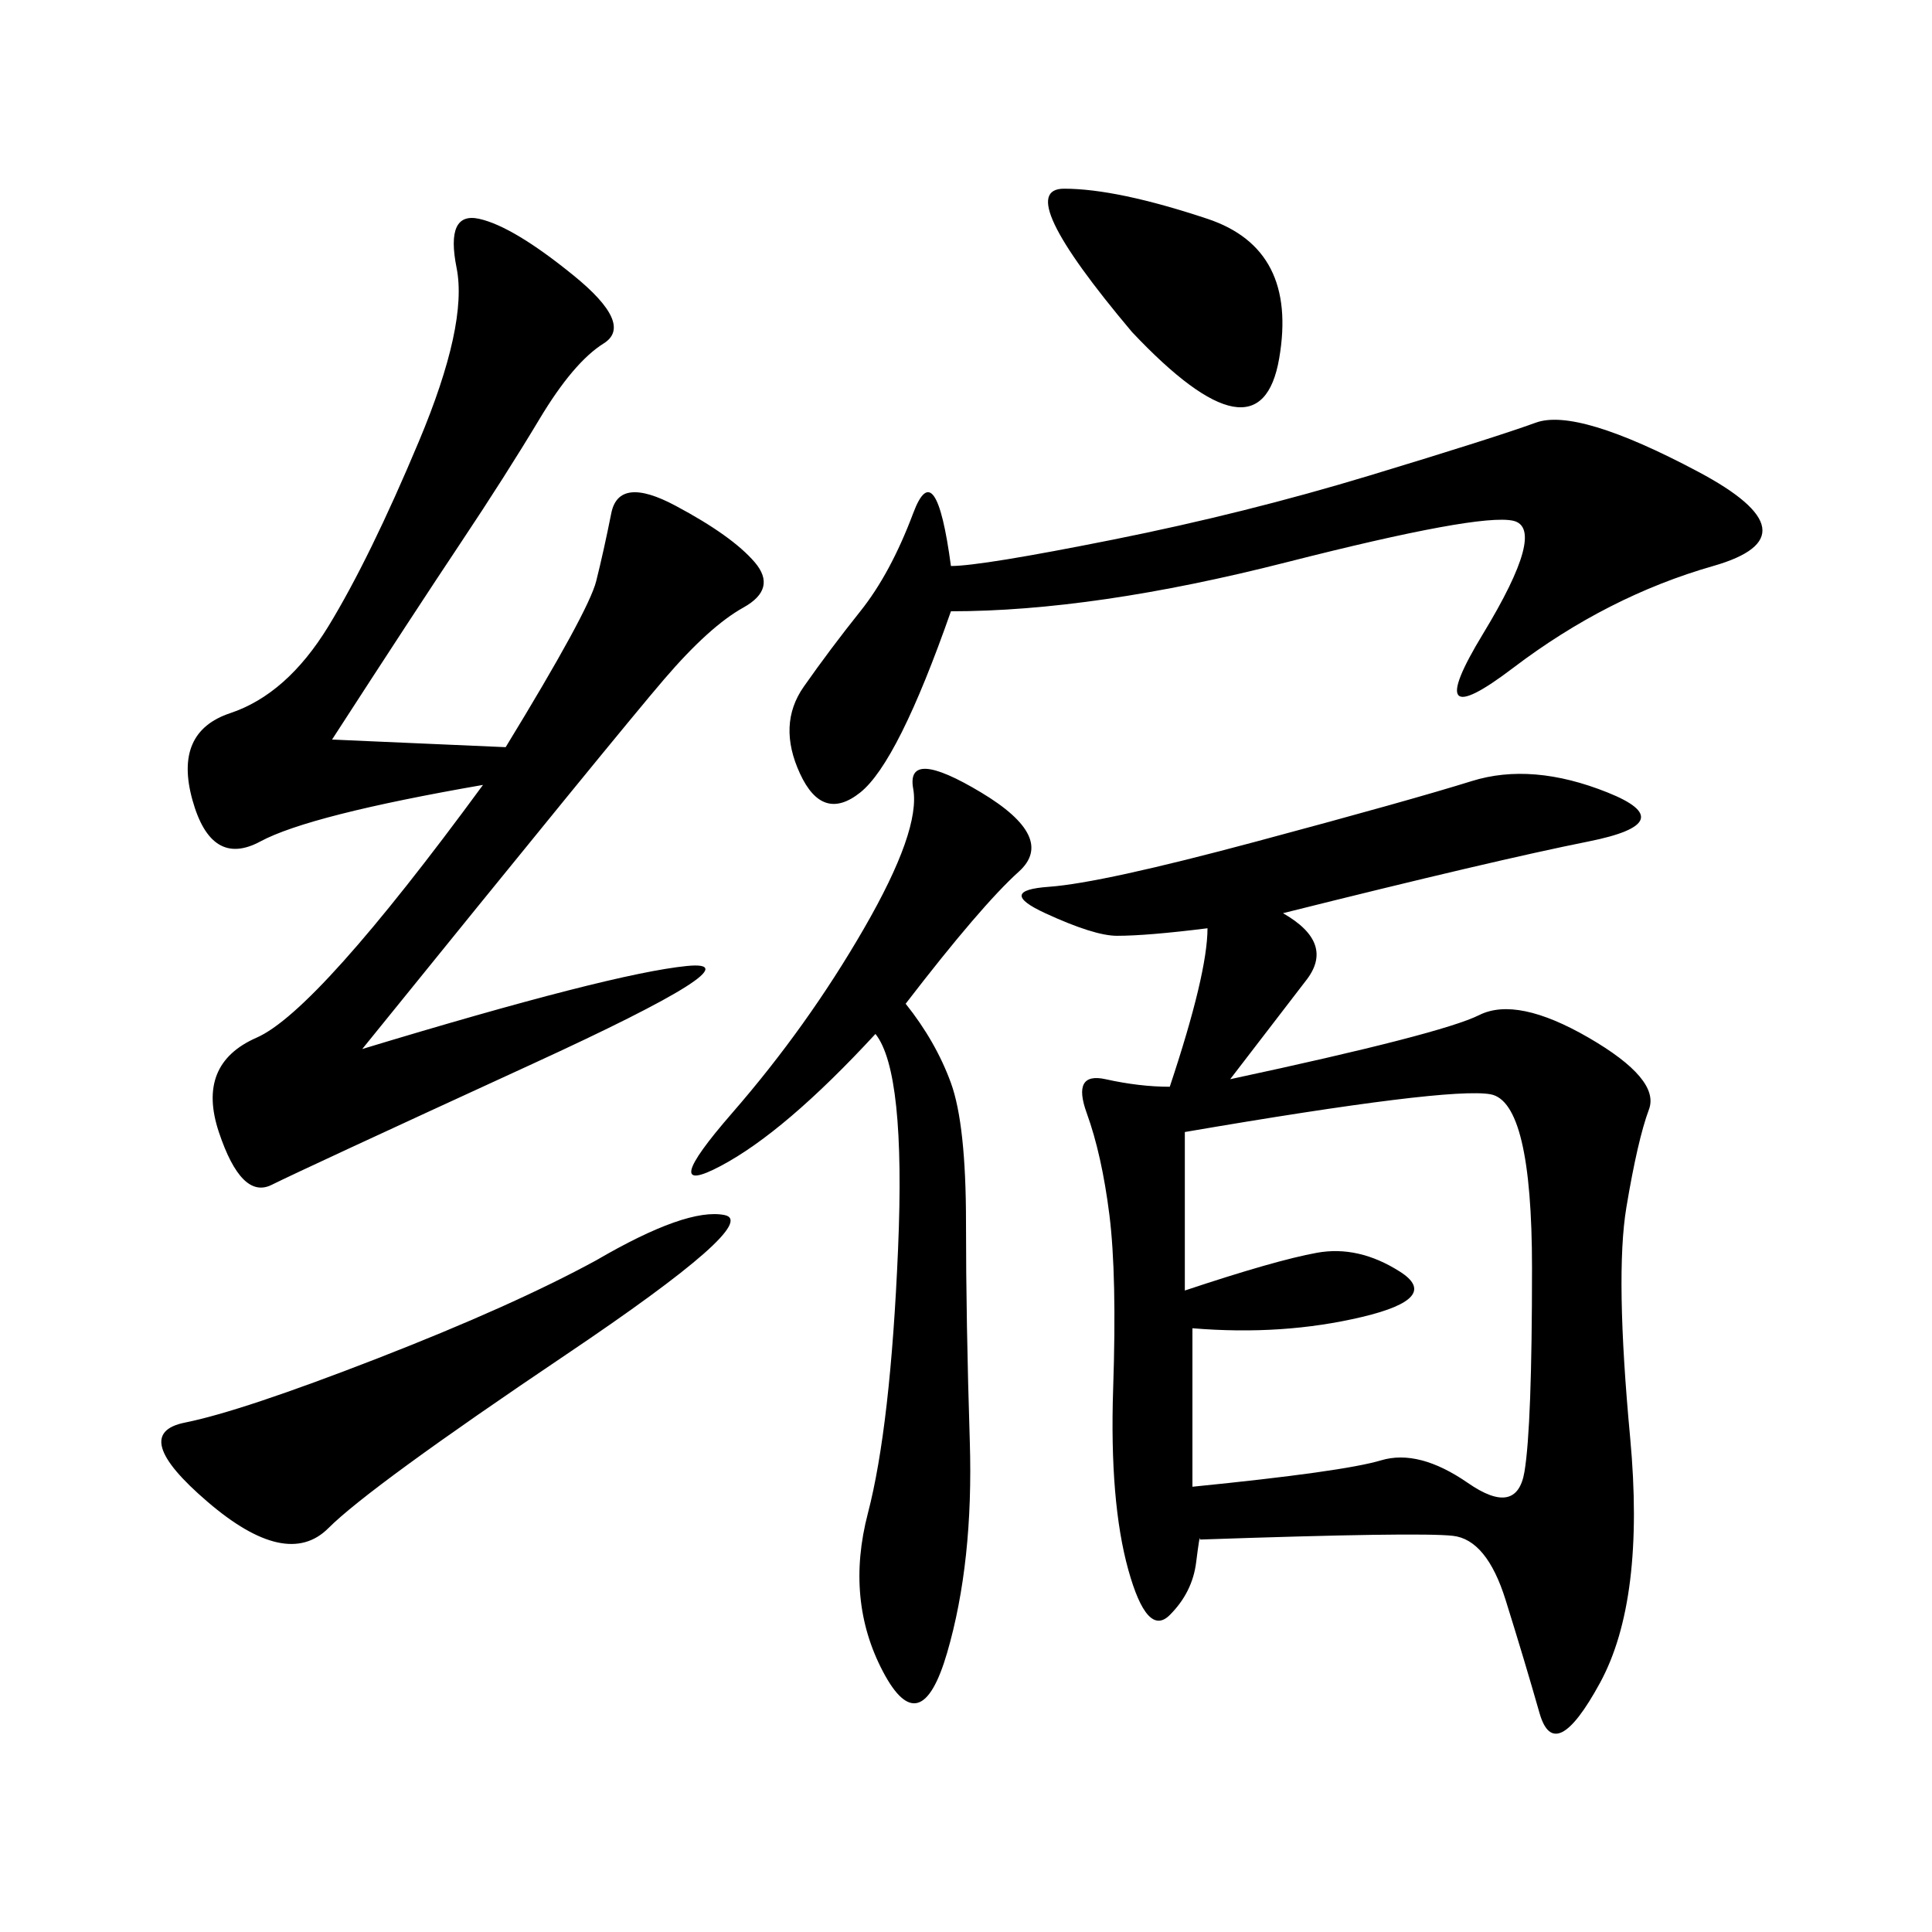 <svg xmlns="http://www.w3.org/2000/svg" xmlns:xlink="http://www.w3.org/1999/xlink" width="300" height="300"><path d="M199.22 141.80Q207.42 146.48 202.73 152.34L202.73 152.34L191.02 167.58Q223.83 160.55 229.69 157.62Q235.55 154.69 246.68 161.13Q257.81 167.58 256.05 172.27Q254.30 176.95 252.54 187.50Q250.78 198.05 253.13 223.24Q255.47 248.44 248.44 261.33Q241.41 274.22 239.06 266.02Q236.72 257.81 233.79 248.44Q230.86 239.06 225.59 238.48Q220.31 237.89 186.33 239.06L186.33 239.06Q186.33 237.89 185.74 242.58Q185.16 247.27 181.64 250.78Q178.13 254.30 175.20 243.75Q172.27 233.20 172.85 215.63Q173.44 198.05 172.27 188.67Q171.09 179.30 168.75 172.85Q166.41 166.41 171.68 167.58Q176.95 168.75 181.64 168.75L181.64 168.75Q187.50 151.17 187.50 144.14L187.50 144.14Q178.13 145.31 173.44 145.31L173.44 145.31Q169.92 145.31 162.30 141.80Q154.69 138.28 162.89 137.70Q171.09 137.11 195.12 130.66Q219.14 124.22 228.52 121.29Q237.89 118.36 249.61 123.05Q261.33 127.73 246.68 130.66Q232.03 133.59 199.22 141.80L199.22 141.80ZM51.56 114.84L78.52 116.02Q91.41 94.92 92.58 90.23Q93.75 85.55 94.92 79.69Q96.09 73.83 104.88 78.52Q113.67 83.20 117.19 87.30Q120.70 91.41 115.43 94.34Q110.16 97.27 103.13 105.47Q96.09 113.67 56.25 162.89L56.25 162.89Q94.92 151.17 106.64 150Q118.36 148.83 82.62 165.23Q46.88 181.64 42.19 183.98Q37.50 186.33 33.98 175.78Q30.47 165.23 39.84 161.13Q49.22 157.03 75 121.88L75 121.88Q48.05 126.56 40.43 130.66Q32.81 134.77 29.88 124.22Q26.95 113.67 35.74 110.74Q44.53 107.81 50.98 97.27Q57.42 86.72 65.04 68.55Q72.66 50.39 70.90 41.60Q69.14 32.81 74.41 33.98Q79.69 35.16 89.06 42.77Q98.44 50.39 93.75 53.32Q89.06 56.25 83.79 65.04Q78.52 73.83 71.48 84.38Q64.45 94.92 51.56 114.84L51.56 114.84ZM183.98 200.39Q198.05 195.70 204.49 194.53Q210.94 193.36 217.38 197.46Q223.83 201.56 211.52 204.49Q199.22 207.42 185.16 206.25L185.16 206.25L185.16 230.86Q208.59 228.52 214.45 226.76Q220.31 225 227.93 230.27Q235.55 235.55 236.72 228.52Q237.89 221.48 237.89 196.88L237.89 196.88Q237.89 171.09 231.45 169.92Q225 168.75 183.98 175.78L183.98 175.78L183.98 200.39ZM147.66 94.92Q139.45 118.36 133.59 123.05Q127.73 127.73 124.22 120.12Q120.70 112.50 124.80 106.64Q128.91 100.78 133.59 94.92Q138.28 89.06 141.80 79.69Q145.31 70.31 147.66 87.89L147.66 87.89Q152.34 87.89 172.85 83.79Q193.36 79.69 212.70 73.83Q232.03 67.97 238.48 65.63Q244.92 63.28 263.67 73.24Q282.42 83.20 266.02 87.89Q249.61 92.58 234.96 103.71Q220.31 114.84 230.27 98.44Q240.23 82.03 234.96 80.86Q229.69 79.69 199.80 87.30Q169.92 94.92 147.66 94.92L147.66 94.92ZM135.94 160.55Q121.88 175.78 111.91 181.05Q101.95 186.33 113.67 172.85Q125.39 159.38 134.18 144.14Q142.97 128.91 141.80 122.46Q140.63 116.02 152.34 123.05Q164.06 130.08 158.20 135.35Q152.34 140.63 140.63 155.86L140.63 155.86Q145.31 161.72 147.66 168.16Q150 174.61 150 189.84L150 189.84Q150 205.08 150.59 223.83Q151.17 242.58 147.07 256.64Q142.97 270.70 137.11 259.57Q131.25 248.44 134.77 234.96Q138.28 221.48 139.45 193.95Q140.63 166.41 135.94 160.55L135.94 160.55ZM92.58 195.70Q106.64 187.50 112.50 188.67Q118.36 189.84 87.89 210.35Q57.42 230.86 50.98 237.30Q44.53 243.75 32.23 233.20Q19.92 222.66 28.71 220.90Q37.50 219.14 58.59 210.94Q79.69 202.73 92.58 195.70L92.58 195.70ZM175.78 51.56Q157.03 29.30 165.23 29.30L165.23 29.30Q173.44 29.30 187.50 33.98Q201.56 38.67 198.63 55.66Q195.70 72.66 175.78 51.56L175.78 51.56Z"/></svg>